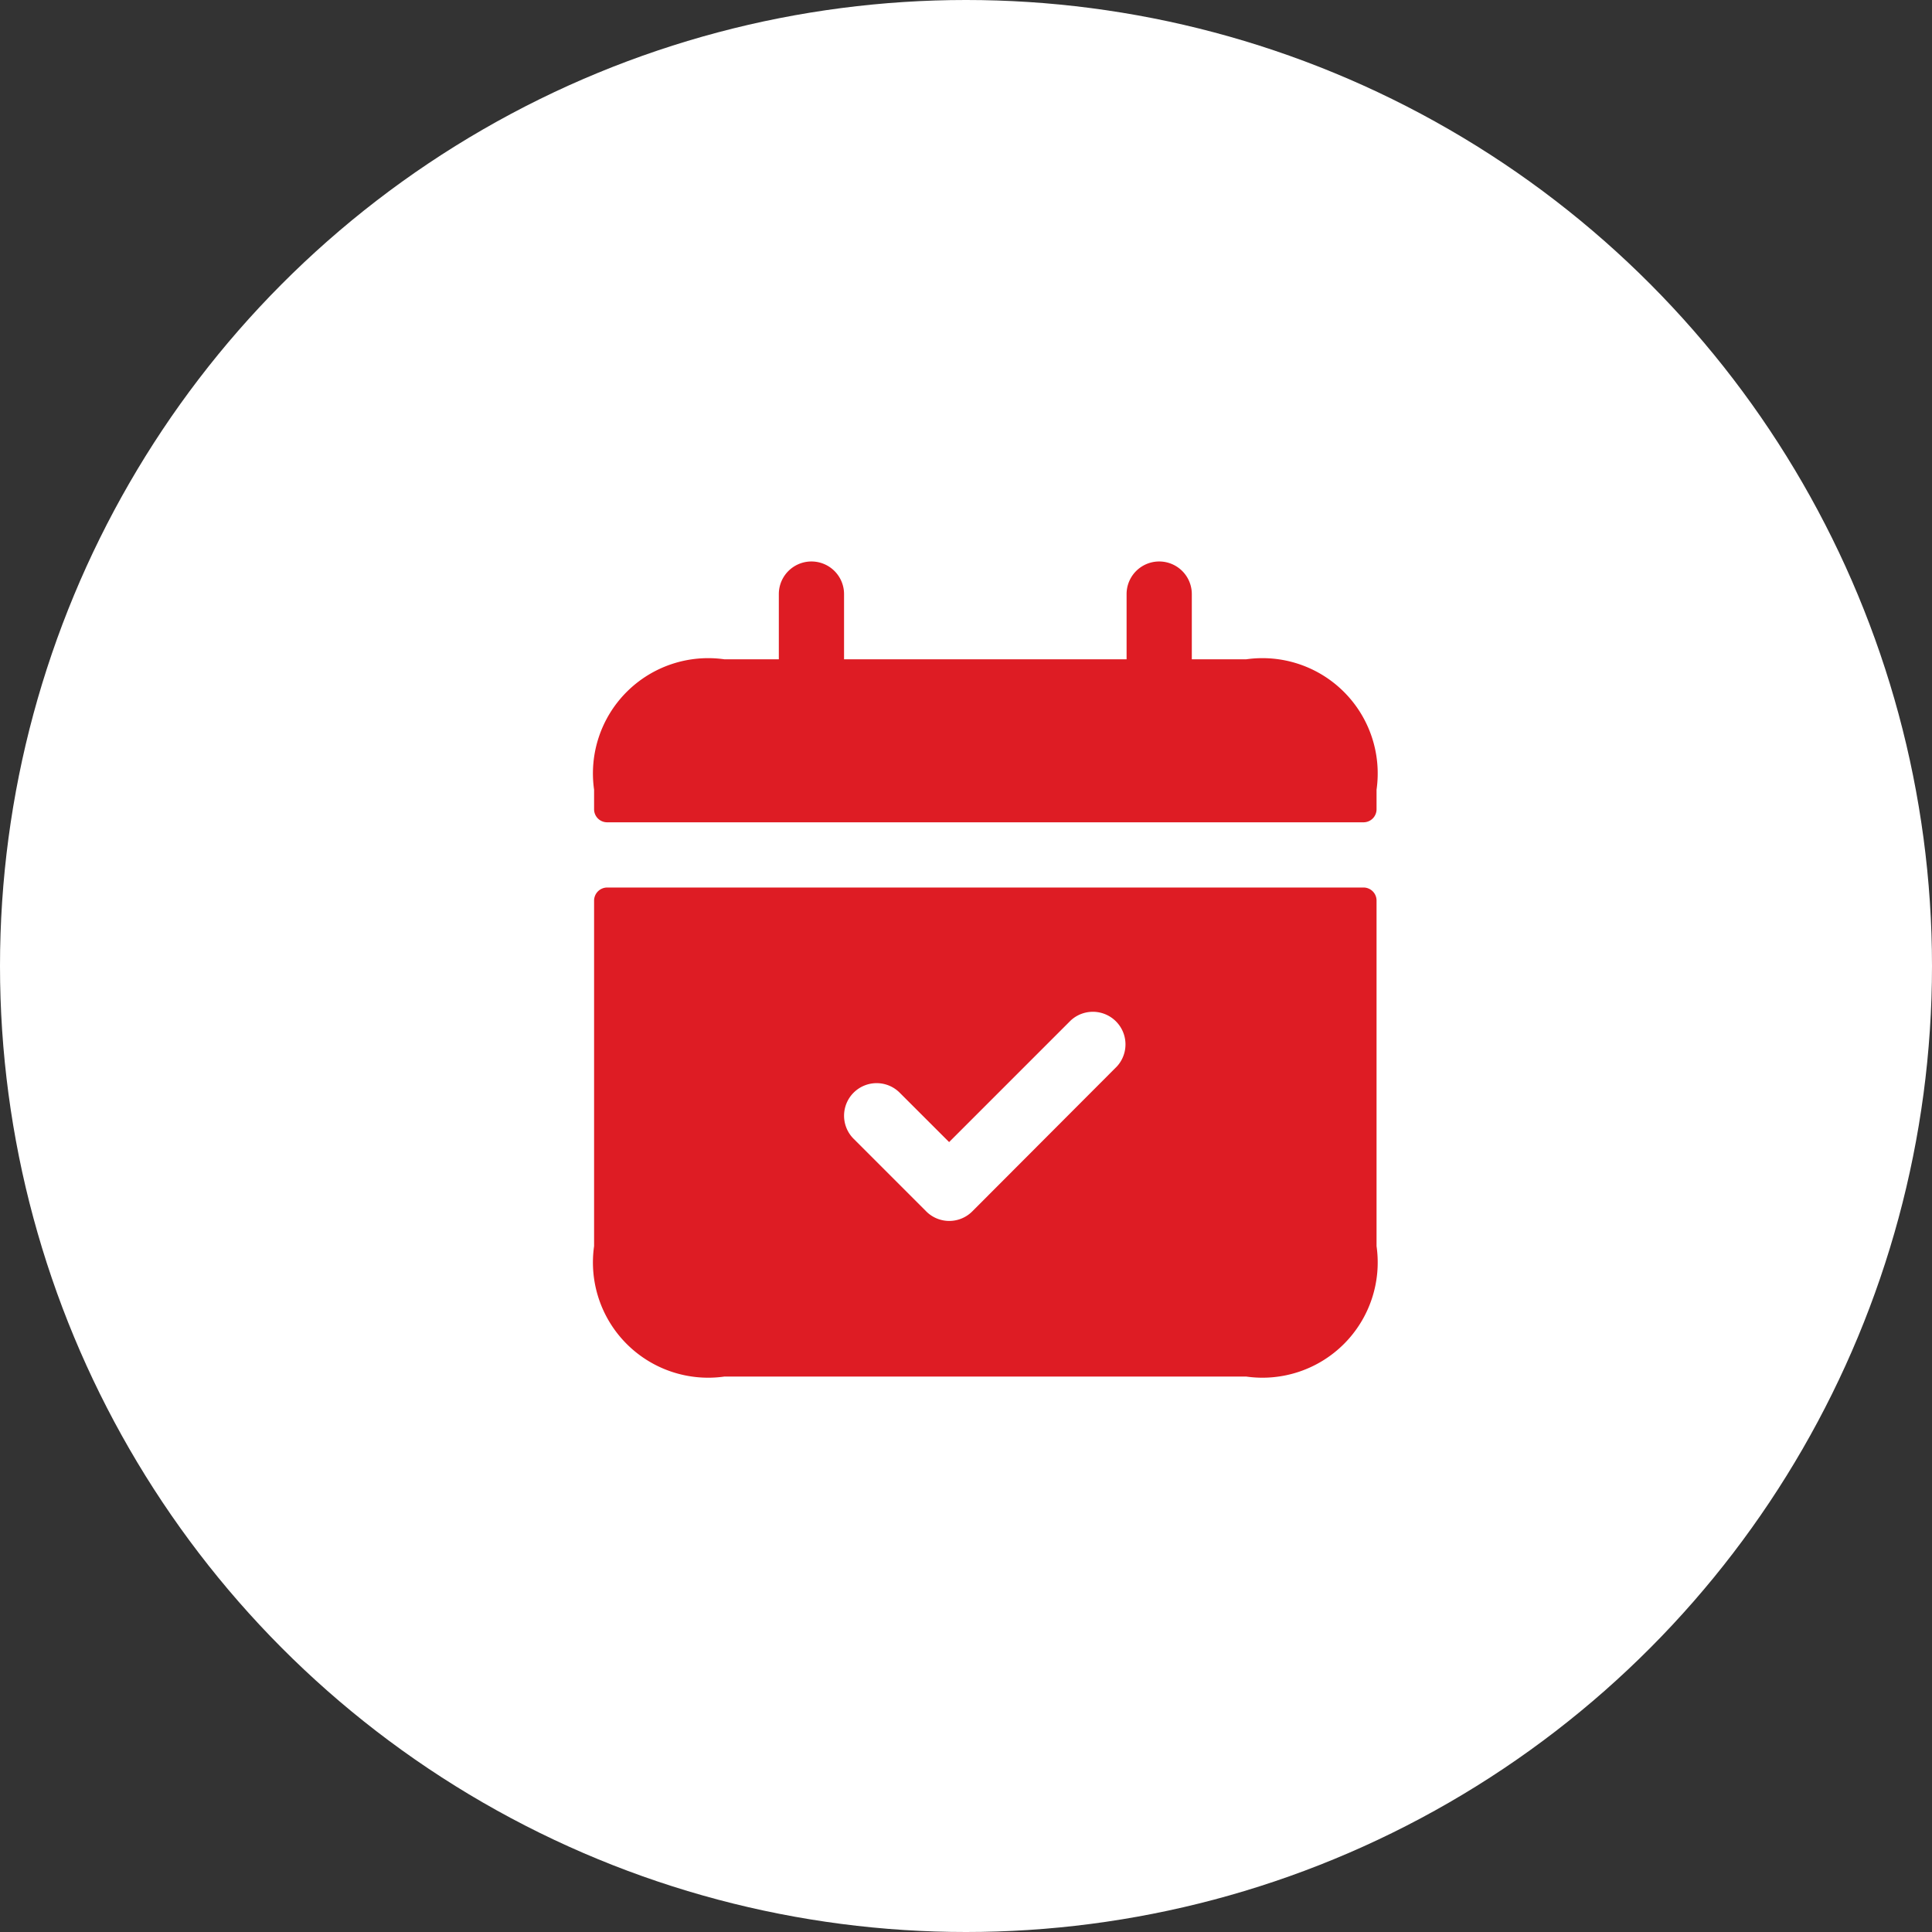 <svg width="50" height="50" fill="none" xmlns="http://www.w3.org/2000/svg"><rect width="100%" height="100%" fill="#333333" stroke="none"/><circle cx="25" cy="25" r="25" fill="#fff"/><path d="M35.288 22.969H15.713a.34.34 0 00-.338.337v8.944a2.983 2.983 0 003.375 3.375h13.5a2.983 2.983 0 003.375-3.375v-8.944a.337.337 0 00-.337-.337zm-6.38 4.628l-3.745 3.753a.842.842 0 01-1.193 0l-1.879-1.879a.843.843 0 011.193-1.192l1.279 1.278 3.15-3.15a.844.844 0 011.192 1.193l.004-.003zm6.717-7.16v.507a.337.337 0 01-.337.337H15.713a.337.337 0 01-.338-.337v-.506a2.983 2.983 0 013.375-3.375h1.406v-1.688a.844.844 0 111.688 0v1.688h7.312v-1.688a.844.844 0 111.688 0v1.688h1.406a2.983 2.983 0 013.375 3.375z" fill="#DE1C24"/></svg>